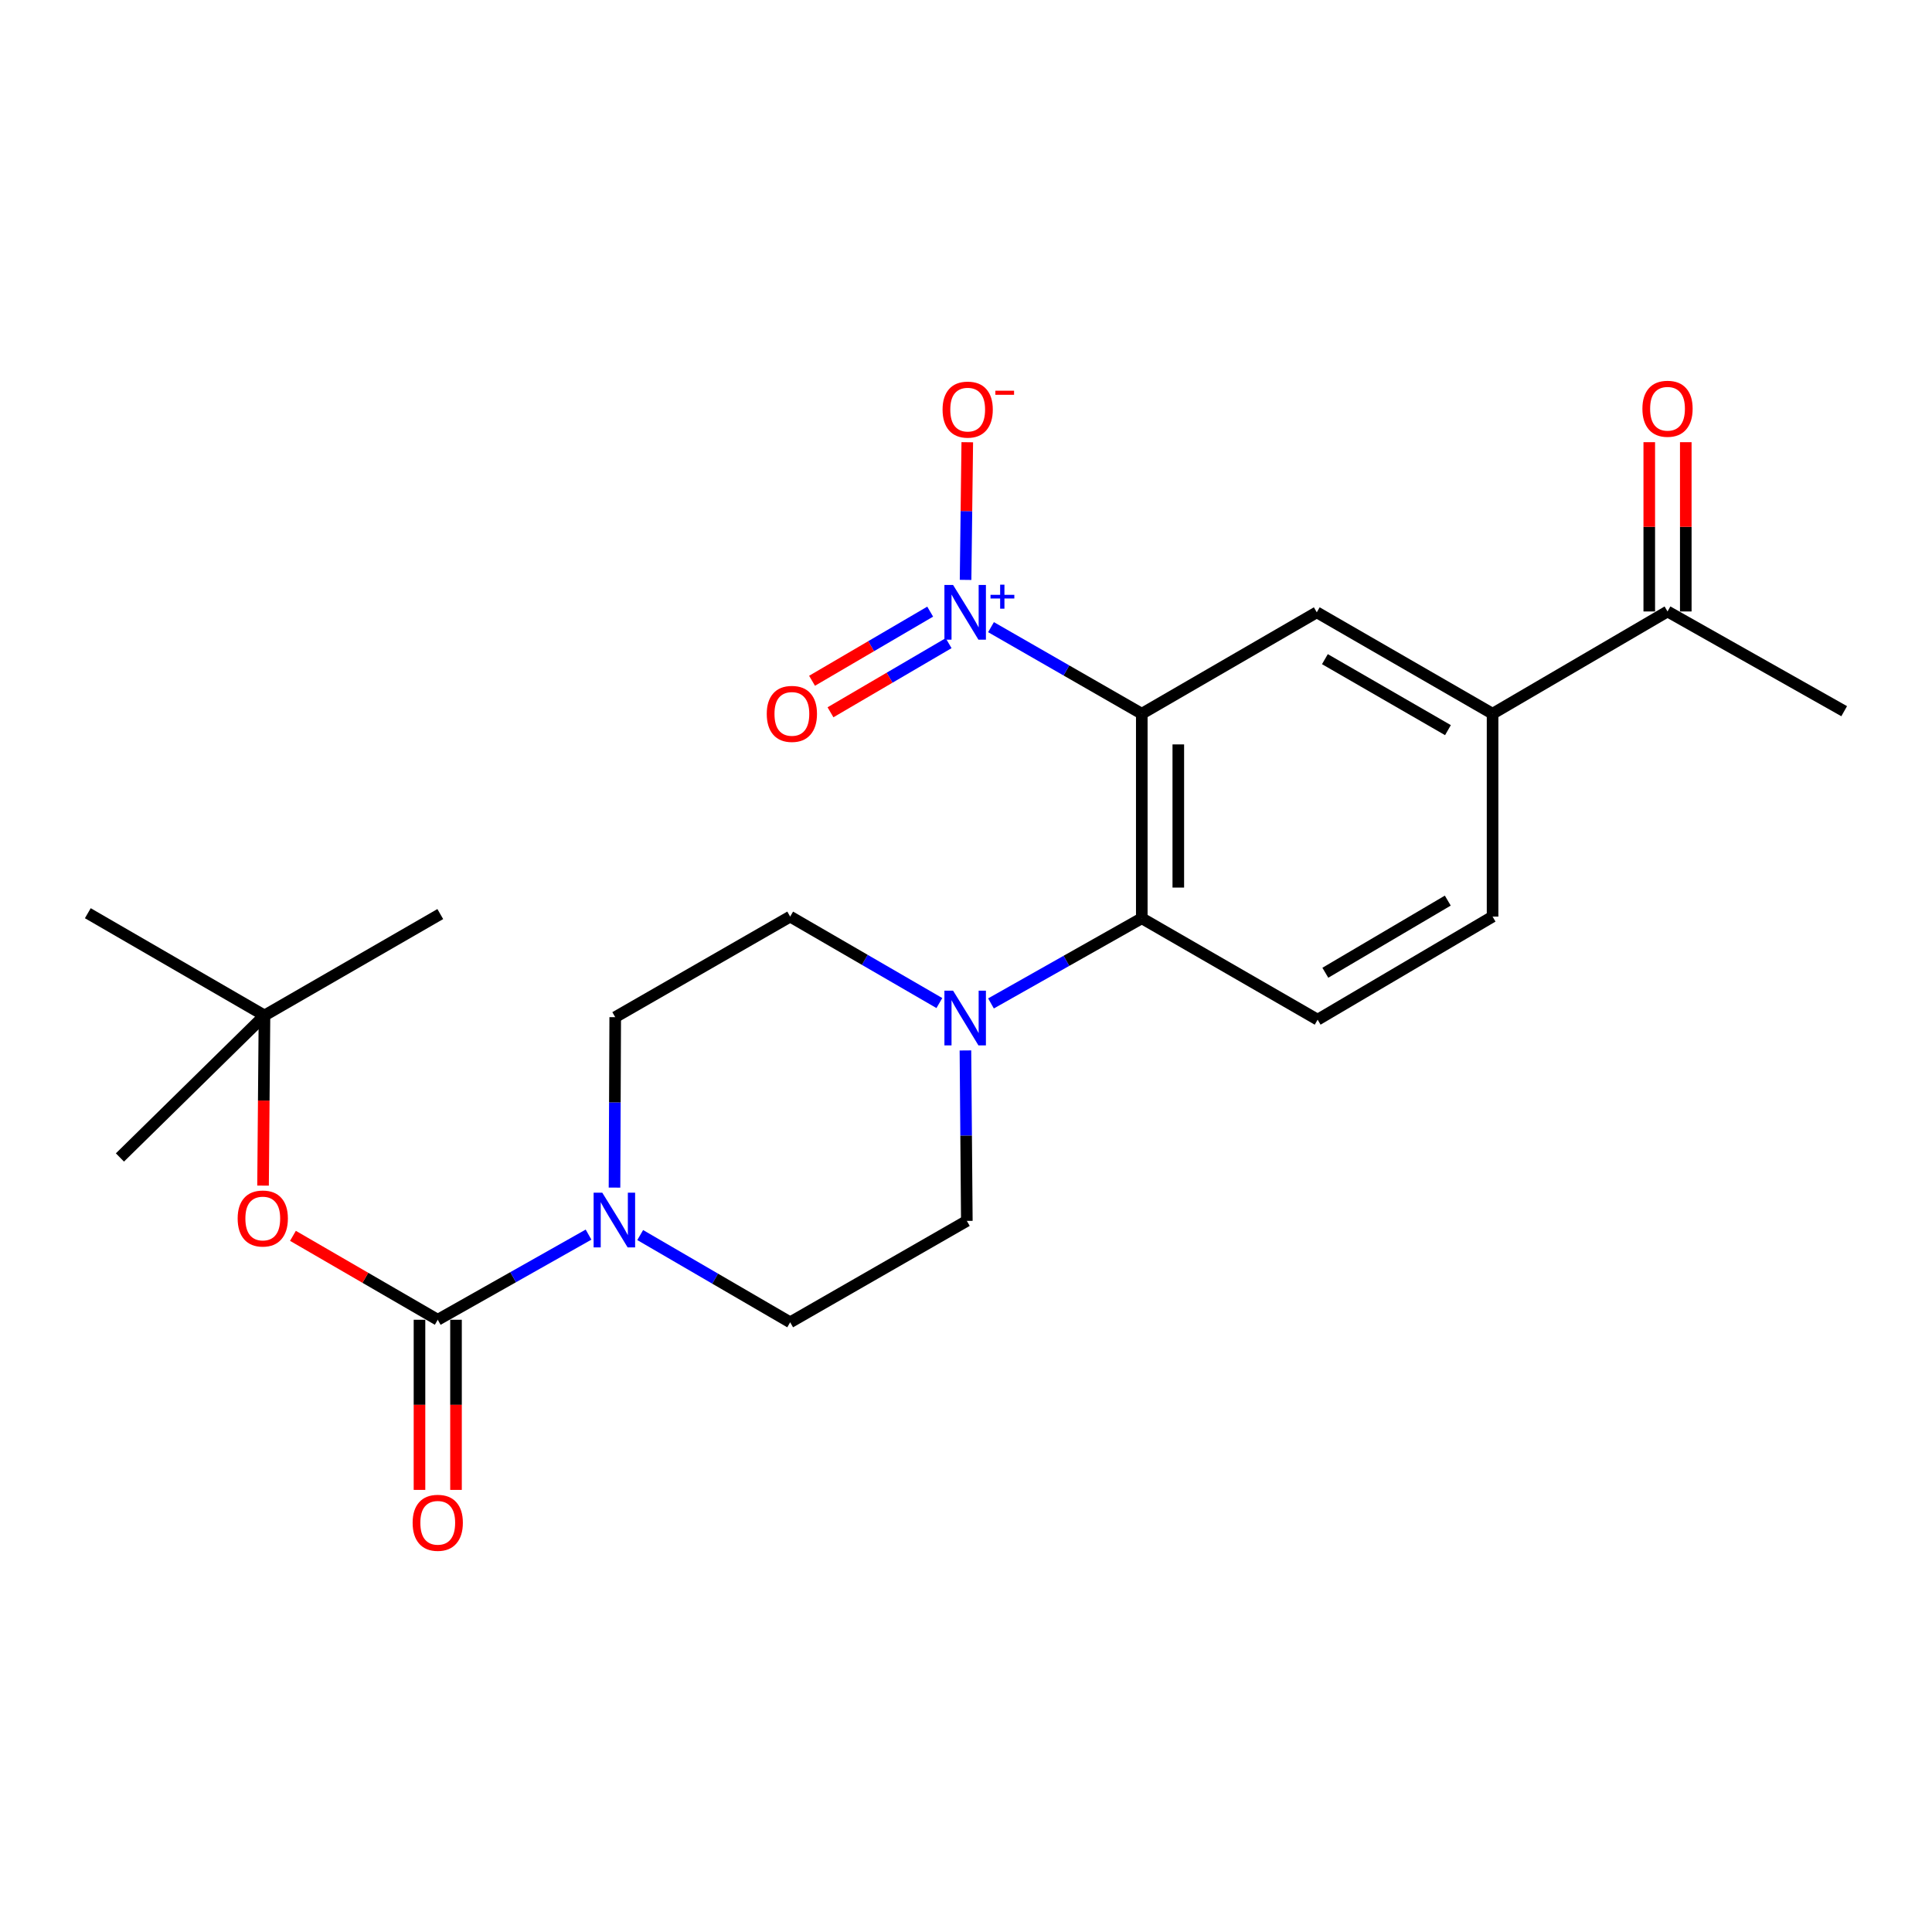 <?xml version='1.0' encoding='iso-8859-1'?>
<svg version='1.1' baseProfile='full'
              xmlns='http://www.w3.org/2000/svg'
                      xmlns:rdkit='http://www.rdkit.org/xml'
                      xmlns:xlink='http://www.w3.org/1999/xlink'
                  xml:space='preserve'
width='1000px' height='1000px' viewBox='0 0 1000 1000'>
<!-- END OF HEADER -->
<rect style='opacity:1.0;fill:#FFFFFF;stroke:none' width='1000' height='1000' x='0' y='0'> </rect>
<path class='bond-0' d='M 590.987,369.426 L 551.966,347.02' style='fill:none;fill-rule:evenodd;stroke:#000000;stroke-width:6px;stroke-linecap:butt;stroke-linejoin:miter;stroke-opacity:1' />
<path class='bond-0' d='M 551.966,347.02 L 512.945,324.614' style='fill:none;fill-rule:evenodd;stroke:#0000FF;stroke-width:6px;stroke-linecap:butt;stroke-linejoin:miter;stroke-opacity:1' />
<path class='bond-2' d='M 590.987,369.426 L 590.987,475.292' style='fill:none;fill-rule:evenodd;stroke:#000000;stroke-width:6px;stroke-linecap:butt;stroke-linejoin:miter;stroke-opacity:1' />
<path class='bond-2' d='M 609.888,385.306 L 609.888,459.412' style='fill:none;fill-rule:evenodd;stroke:#000000;stroke-width:6px;stroke-linecap:butt;stroke-linejoin:miter;stroke-opacity:1' />
<path class='bond-5' d='M 590.987,369.426 L 681.564,316.934' style='fill:none;fill-rule:evenodd;stroke:#000000;stroke-width:6px;stroke-linecap:butt;stroke-linejoin:miter;stroke-opacity:1' />
<path class='bond-9' d='M 499.778,300.149 L 500.219,264.522' style='fill:none;fill-rule:evenodd;stroke:#0000FF;stroke-width:6px;stroke-linecap:butt;stroke-linejoin:miter;stroke-opacity:1' />
<path class='bond-9' d='M 500.219,264.522 L 500.661,228.895' style='fill:none;fill-rule:evenodd;stroke:#FF0000;stroke-width:6px;stroke-linecap:butt;stroke-linejoin:miter;stroke-opacity:1' />
<path class='bond-10' d='M 481.458,316.583 L 450.885,334.475' style='fill:none;fill-rule:evenodd;stroke:#0000FF;stroke-width:6px;stroke-linecap:butt;stroke-linejoin:miter;stroke-opacity:1' />
<path class='bond-10' d='M 450.885,334.475 L 420.313,352.367' style='fill:none;fill-rule:evenodd;stroke:#FF0000;stroke-width:6px;stroke-linecap:butt;stroke-linejoin:miter;stroke-opacity:1' />
<path class='bond-10' d='M 491.005,332.896 L 460.432,350.788' style='fill:none;fill-rule:evenodd;stroke:#0000FF;stroke-width:6px;stroke-linecap:butt;stroke-linejoin:miter;stroke-opacity:1' />
<path class='bond-10' d='M 460.432,350.788 L 429.859,368.68' style='fill:none;fill-rule:evenodd;stroke:#FF0000;stroke-width:6px;stroke-linecap:butt;stroke-linejoin:miter;stroke-opacity:1' />
<path class='bond-1' d='M 226.578,683.107 L 265.604,661.07' style='fill:none;fill-rule:evenodd;stroke:#000000;stroke-width:6px;stroke-linecap:butt;stroke-linejoin:miter;stroke-opacity:1' />
<path class='bond-1' d='M 265.604,661.07 L 304.63,639.033' style='fill:none;fill-rule:evenodd;stroke:#0000FF;stroke-width:6px;stroke-linecap:butt;stroke-linejoin:miter;stroke-opacity:1' />
<path class='bond-7' d='M 226.578,683.107 L 189.103,661.387' style='fill:none;fill-rule:evenodd;stroke:#000000;stroke-width:6px;stroke-linecap:butt;stroke-linejoin:miter;stroke-opacity:1' />
<path class='bond-7' d='M 189.103,661.387 L 151.628,639.667' style='fill:none;fill-rule:evenodd;stroke:#FF0000;stroke-width:6px;stroke-linecap:butt;stroke-linejoin:miter;stroke-opacity:1' />
<path class='bond-12' d='M 217.127,683.107 L 217.127,727.137' style='fill:none;fill-rule:evenodd;stroke:#000000;stroke-width:6px;stroke-linecap:butt;stroke-linejoin:miter;stroke-opacity:1' />
<path class='bond-12' d='M 217.127,727.137 L 217.127,771.167' style='fill:none;fill-rule:evenodd;stroke:#FF0000;stroke-width:6px;stroke-linecap:butt;stroke-linejoin:miter;stroke-opacity:1' />
<path class='bond-12' d='M 236.028,683.107 L 236.028,727.137' style='fill:none;fill-rule:evenodd;stroke:#000000;stroke-width:6px;stroke-linecap:butt;stroke-linejoin:miter;stroke-opacity:1' />
<path class='bond-12' d='M 236.028,727.137 L 236.028,771.167' style='fill:none;fill-rule:evenodd;stroke:#FF0000;stroke-width:6px;stroke-linecap:butt;stroke-linejoin:miter;stroke-opacity:1' />
<path class='bond-4' d='M 590.987,475.292 L 551.961,497.333' style='fill:none;fill-rule:evenodd;stroke:#000000;stroke-width:6px;stroke-linecap:butt;stroke-linejoin:miter;stroke-opacity:1' />
<path class='bond-4' d='M 551.961,497.333 L 512.934,519.375' style='fill:none;fill-rule:evenodd;stroke:#0000FF;stroke-width:6px;stroke-linecap:butt;stroke-linejoin:miter;stroke-opacity:1' />
<path class='bond-8' d='M 590.987,475.292 L 682.005,527.784' style='fill:none;fill-rule:evenodd;stroke:#000000;stroke-width:6px;stroke-linecap:butt;stroke-linejoin:miter;stroke-opacity:1' />
<path class='bond-3' d='M 318.065,614.702 L 318.251,570.592' style='fill:none;fill-rule:evenodd;stroke:#0000FF;stroke-width:6px;stroke-linecap:butt;stroke-linejoin:miter;stroke-opacity:1' />
<path class='bond-3' d='M 318.251,570.592 L 318.436,526.482' style='fill:none;fill-rule:evenodd;stroke:#000000;stroke-width:6px;stroke-linecap:butt;stroke-linejoin:miter;stroke-opacity:1' />
<path class='bond-25' d='M 331.367,639.265 L 370.179,661.842' style='fill:none;fill-rule:evenodd;stroke:#0000FF;stroke-width:6px;stroke-linecap:butt;stroke-linejoin:miter;stroke-opacity:1' />
<path class='bond-25' d='M 370.179,661.842 L 408.992,684.42' style='fill:none;fill-rule:evenodd;stroke:#000000;stroke-width:6px;stroke-linecap:butt;stroke-linejoin:miter;stroke-opacity:1' />
<path class='bond-15' d='M 499.707,543.708 L 500.069,587.818' style='fill:none;fill-rule:evenodd;stroke:#0000FF;stroke-width:6px;stroke-linecap:butt;stroke-linejoin:miter;stroke-opacity:1' />
<path class='bond-15' d='M 500.069,587.818 L 500.431,631.928' style='fill:none;fill-rule:evenodd;stroke:#000000;stroke-width:6px;stroke-linecap:butt;stroke-linejoin:miter;stroke-opacity:1' />
<path class='bond-16' d='M 486.212,519.182 L 447.602,496.806' style='fill:none;fill-rule:evenodd;stroke:#0000FF;stroke-width:6px;stroke-linecap:butt;stroke-linejoin:miter;stroke-opacity:1' />
<path class='bond-16' d='M 447.602,496.806 L 408.992,474.431' style='fill:none;fill-rule:evenodd;stroke:#000000;stroke-width:6px;stroke-linecap:butt;stroke-linejoin:miter;stroke-opacity:1' />
<path class='bond-6' d='M 681.564,316.934 L 772.551,369.426' style='fill:none;fill-rule:evenodd;stroke:#000000;stroke-width:6px;stroke-linecap:butt;stroke-linejoin:miter;stroke-opacity:1' />
<path class='bond-6' d='M 685.767,341.179 L 749.458,377.924' style='fill:none;fill-rule:evenodd;stroke:#000000;stroke-width:6px;stroke-linecap:butt;stroke-linejoin:miter;stroke-opacity:1' />
<path class='bond-11' d='M 772.551,369.426 L 863.107,316.493' style='fill:none;fill-rule:evenodd;stroke:#000000;stroke-width:6px;stroke-linecap:butt;stroke-linejoin:miter;stroke-opacity:1' />
<path class='bond-17' d='M 772.551,369.426 L 772.551,474.431' style='fill:none;fill-rule:evenodd;stroke:#000000;stroke-width:6px;stroke-linecap:butt;stroke-linejoin:miter;stroke-opacity:1' />
<path class='bond-18' d='M 136.153,613.67 L 136.523,569.64' style='fill:none;fill-rule:evenodd;stroke:#FF0000;stroke-width:6px;stroke-linecap:butt;stroke-linejoin:miter;stroke-opacity:1' />
<path class='bond-18' d='M 136.523,569.64 L 136.893,525.61' style='fill:none;fill-rule:evenodd;stroke:#000000;stroke-width:6px;stroke-linecap:butt;stroke-linejoin:miter;stroke-opacity:1' />
<path class='bond-24' d='M 682.005,527.784 L 772.551,474.431' style='fill:none;fill-rule:evenodd;stroke:#000000;stroke-width:6px;stroke-linecap:butt;stroke-linejoin:miter;stroke-opacity:1' />
<path class='bond-24' d='M 685.992,503.497 L 749.374,466.15' style='fill:none;fill-rule:evenodd;stroke:#000000;stroke-width:6px;stroke-linecap:butt;stroke-linejoin:miter;stroke-opacity:1' />
<path class='bond-19' d='M 872.558,316.493 L 872.558,272.683' style='fill:none;fill-rule:evenodd;stroke:#000000;stroke-width:6px;stroke-linecap:butt;stroke-linejoin:miter;stroke-opacity:1' />
<path class='bond-19' d='M 872.558,272.683 L 872.558,228.873' style='fill:none;fill-rule:evenodd;stroke:#FF0000;stroke-width:6px;stroke-linecap:butt;stroke-linejoin:miter;stroke-opacity:1' />
<path class='bond-19' d='M 853.657,316.493 L 853.657,272.683' style='fill:none;fill-rule:evenodd;stroke:#000000;stroke-width:6px;stroke-linecap:butt;stroke-linejoin:miter;stroke-opacity:1' />
<path class='bond-19' d='M 853.657,272.683 L 853.657,228.873' style='fill:none;fill-rule:evenodd;stroke:#FF0000;stroke-width:6px;stroke-linecap:butt;stroke-linejoin:miter;stroke-opacity:1' />
<path class='bond-20' d='M 863.107,316.493 L 954.545,368.113' style='fill:none;fill-rule:evenodd;stroke:#000000;stroke-width:6px;stroke-linecap:butt;stroke-linejoin:miter;stroke-opacity:1' />
<path class='bond-13' d='M 408.992,684.42 L 500.431,631.928' style='fill:none;fill-rule:evenodd;stroke:#000000;stroke-width:6px;stroke-linecap:butt;stroke-linejoin:miter;stroke-opacity:1' />
<path class='bond-14' d='M 318.436,526.482 L 408.992,474.431' style='fill:none;fill-rule:evenodd;stroke:#000000;stroke-width:6px;stroke-linecap:butt;stroke-linejoin:miter;stroke-opacity:1' />
<path class='bond-21' d='M 136.893,525.61 L 45.455,472.677' style='fill:none;fill-rule:evenodd;stroke:#000000;stroke-width:6px;stroke-linecap:butt;stroke-linejoin:miter;stroke-opacity:1' />
<path class='bond-22' d='M 136.893,525.61 L 227.89,473.118' style='fill:none;fill-rule:evenodd;stroke:#000000;stroke-width:6px;stroke-linecap:butt;stroke-linejoin:miter;stroke-opacity:1' />
<path class='bond-23' d='M 136.893,525.61 L 62.077,599.103' style='fill:none;fill-rule:evenodd;stroke:#000000;stroke-width:6px;stroke-linecap:butt;stroke-linejoin:miter;stroke-opacity:1' />
<path  class='atom-1' d='M 493.309 302.774
L 502.589 317.774
Q 503.509 319.254, 504.989 321.934
Q 506.469 324.614, 506.549 324.774
L 506.549 302.774
L 510.309 302.774
L 510.309 331.094
L 506.429 331.094
L 496.469 314.694
Q 495.309 312.774, 494.069 310.574
Q 492.869 308.374, 492.509 307.694
L 492.509 331.094
L 488.829 331.094
L 488.829 302.774
L 493.309 302.774
' fill='#0000FF'/>
<path  class='atom-1' d='M 512.685 307.879
L 517.675 307.879
L 517.675 302.625
L 519.893 302.625
L 519.893 307.879
L 525.014 307.879
L 525.014 309.779
L 519.893 309.779
L 519.893 315.059
L 517.675 315.059
L 517.675 309.779
L 512.685 309.779
L 512.685 307.879
' fill='#0000FF'/>
<path  class='atom-4' d='M 311.735 617.327
L 321.015 632.327
Q 321.935 633.807, 323.415 636.487
Q 324.895 639.167, 324.975 639.327
L 324.975 617.327
L 328.735 617.327
L 328.735 645.647
L 324.855 645.647
L 314.895 629.247
Q 313.735 627.327, 312.495 625.127
Q 311.295 622.927, 310.935 622.247
L 310.935 645.647
L 307.255 645.647
L 307.255 617.327
L 311.735 617.327
' fill='#0000FF'/>
<path  class='atom-5' d='M 493.309 512.763
L 502.589 527.763
Q 503.509 529.243, 504.989 531.923
Q 506.469 534.603, 506.549 534.763
L 506.549 512.763
L 510.309 512.763
L 510.309 541.083
L 506.429 541.083
L 496.469 524.683
Q 495.309 522.763, 494.069 520.563
Q 492.869 518.363, 492.509 517.683
L 492.509 541.083
L 488.829 541.083
L 488.829 512.763
L 493.309 512.763
' fill='#0000FF'/>
<path  class='atom-8' d='M 123.011 630.695
Q 123.011 623.895, 126.371 620.095
Q 129.731 616.295, 136.011 616.295
Q 142.291 616.295, 145.651 620.095
Q 149.011 623.895, 149.011 630.695
Q 149.011 637.575, 145.611 641.495
Q 142.211 645.375, 136.011 645.375
Q 129.771 645.375, 126.371 641.495
Q 123.011 637.615, 123.011 630.695
M 136.011 642.175
Q 140.331 642.175, 142.651 639.295
Q 145.011 636.375, 145.011 630.695
Q 145.011 625.135, 142.651 622.335
Q 140.331 619.495, 136.011 619.495
Q 131.691 619.495, 129.331 622.295
Q 127.011 625.095, 127.011 630.695
Q 127.011 636.415, 129.331 639.295
Q 131.691 642.175, 136.011 642.175
' fill='#FF0000'/>
<path  class='atom-10' d='M 487.872 212.009
Q 487.872 205.209, 491.232 201.409
Q 494.592 197.609, 500.872 197.609
Q 507.152 197.609, 510.512 201.409
Q 513.872 205.209, 513.872 212.009
Q 513.872 218.889, 510.472 222.809
Q 507.072 226.689, 500.872 226.689
Q 494.632 226.689, 491.232 222.809
Q 487.872 218.929, 487.872 212.009
M 500.872 223.489
Q 505.192 223.489, 507.512 220.609
Q 509.872 217.689, 509.872 212.009
Q 509.872 206.449, 507.512 203.649
Q 505.192 200.809, 500.872 200.809
Q 496.552 200.809, 494.192 203.609
Q 491.872 206.409, 491.872 212.009
Q 491.872 217.729, 494.192 220.609
Q 496.552 223.489, 500.872 223.489
' fill='#FF0000'/>
<path  class='atom-10' d='M 515.192 202.231
L 524.88 202.231
L 524.88 204.343
L 515.192 204.343
L 515.192 202.231
' fill='#FF0000'/>
<path  class='atom-11' d='M 396.874 369.506
Q 396.874 362.706, 400.234 358.906
Q 403.594 355.106, 409.874 355.106
Q 416.154 355.106, 419.514 358.906
Q 422.874 362.706, 422.874 369.506
Q 422.874 376.386, 419.474 380.306
Q 416.074 384.186, 409.874 384.186
Q 403.634 384.186, 400.234 380.306
Q 396.874 376.426, 396.874 369.506
M 409.874 380.986
Q 414.194 380.986, 416.514 378.106
Q 418.874 375.186, 418.874 369.506
Q 418.874 363.946, 416.514 361.146
Q 414.194 358.306, 409.874 358.306
Q 405.554 358.306, 403.194 361.106
Q 400.874 363.906, 400.874 369.506
Q 400.874 375.226, 403.194 378.106
Q 405.554 380.986, 409.874 380.986
' fill='#FF0000'/>
<path  class='atom-13' d='M 213.578 788.192
Q 213.578 781.392, 216.938 777.592
Q 220.298 773.792, 226.578 773.792
Q 232.858 773.792, 236.218 777.592
Q 239.578 781.392, 239.578 788.192
Q 239.578 795.072, 236.178 798.992
Q 232.778 802.872, 226.578 802.872
Q 220.338 802.872, 216.938 798.992
Q 213.578 795.112, 213.578 788.192
M 226.578 799.672
Q 230.898 799.672, 233.218 796.792
Q 235.578 793.872, 235.578 788.192
Q 235.578 782.632, 233.218 779.832
Q 230.898 776.992, 226.578 776.992
Q 222.258 776.992, 219.898 779.792
Q 217.578 782.592, 217.578 788.192
Q 217.578 793.912, 219.898 796.792
Q 222.258 799.672, 226.578 799.672
' fill='#FF0000'/>
<path  class='atom-20' d='M 850.107 211.568
Q 850.107 204.768, 853.467 200.968
Q 856.827 197.168, 863.107 197.168
Q 869.387 197.168, 872.747 200.968
Q 876.107 204.768, 876.107 211.568
Q 876.107 218.448, 872.707 222.368
Q 869.307 226.248, 863.107 226.248
Q 856.867 226.248, 853.467 222.368
Q 850.107 218.488, 850.107 211.568
M 863.107 223.048
Q 867.427 223.048, 869.747 220.168
Q 872.107 217.248, 872.107 211.568
Q 872.107 206.008, 869.747 203.208
Q 867.427 200.368, 863.107 200.368
Q 858.787 200.368, 856.427 203.168
Q 854.107 205.968, 854.107 211.568
Q 854.107 217.288, 856.427 220.168
Q 858.787 223.048, 863.107 223.048
' fill='#FF0000'/>
</svg>
